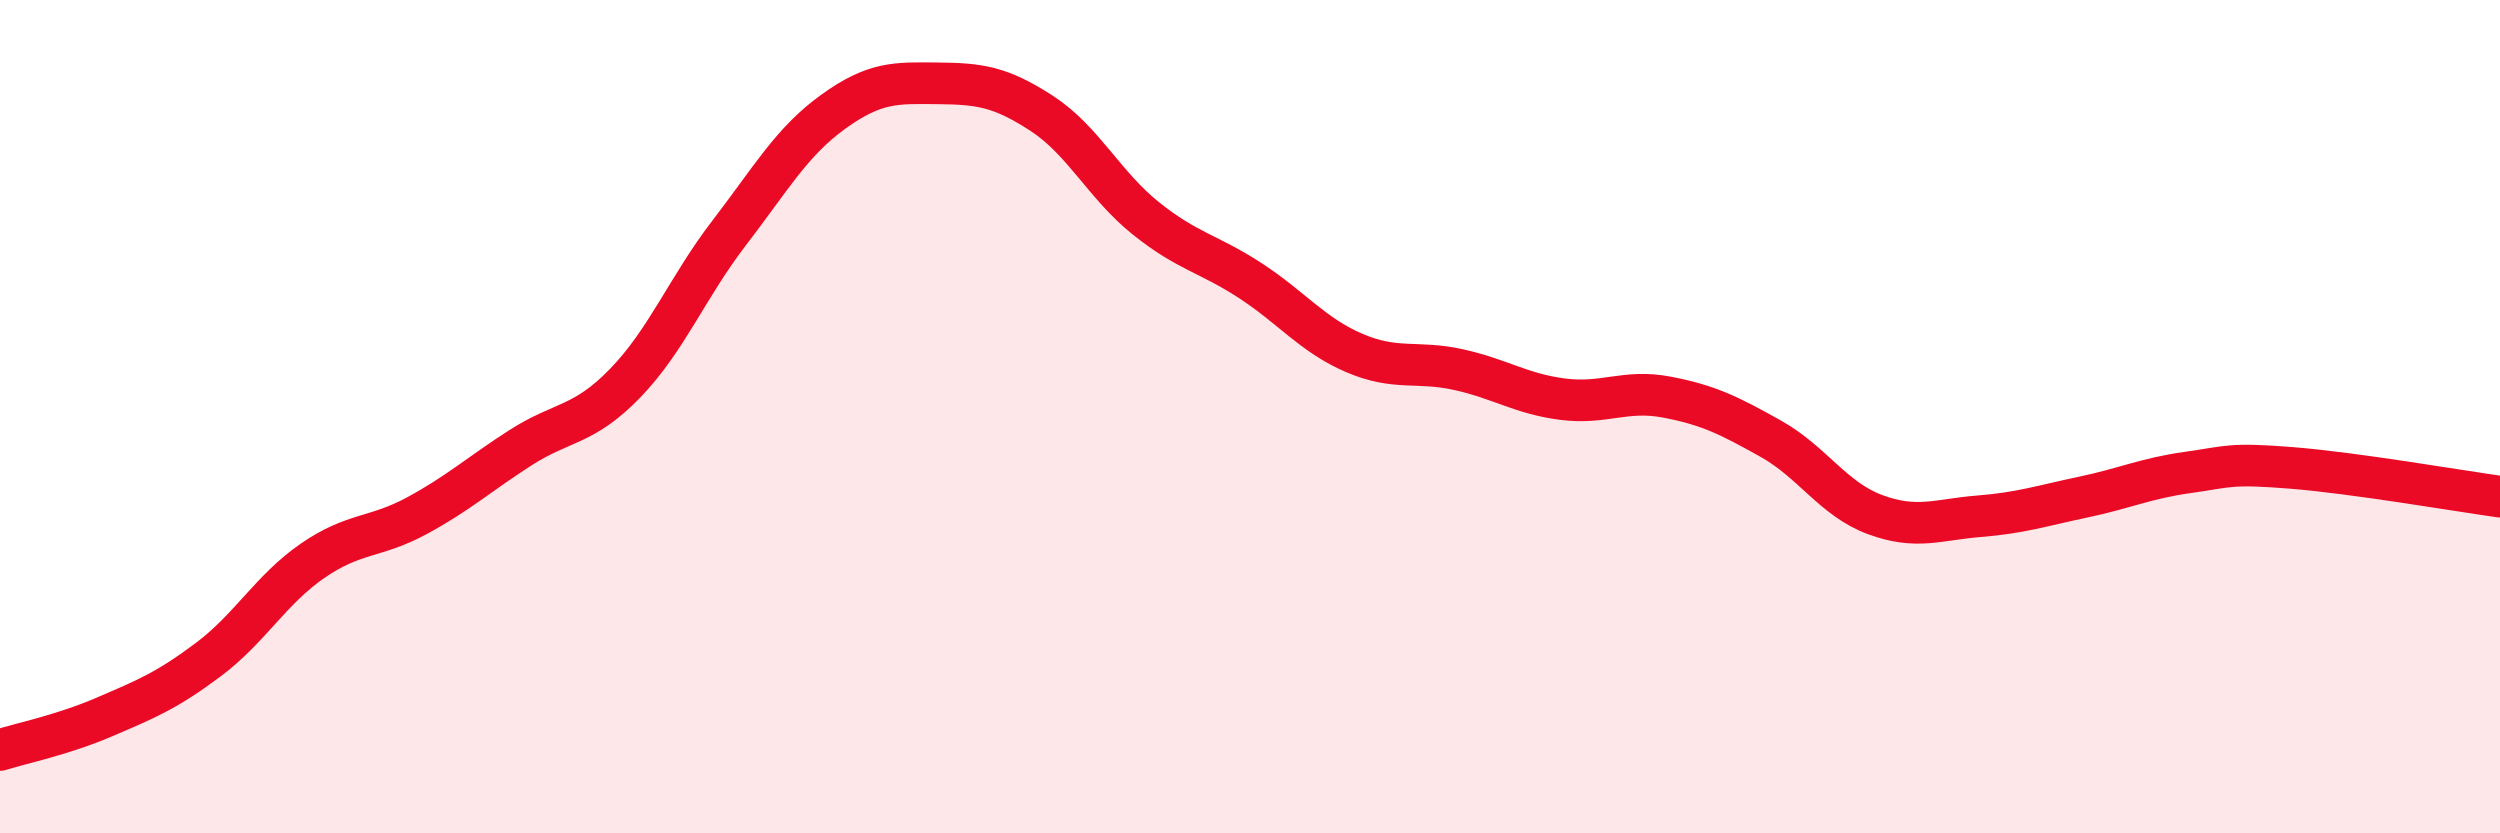 
    <svg width="60" height="20" viewBox="0 0 60 20" xmlns="http://www.w3.org/2000/svg">
      <path
        d="M 0,18 C 0.5,17.84 1.5,17.64 2.5,17.21 C 3.5,16.78 4,16.58 5,15.83 C 6,15.08 6.5,14.15 7.5,13.46 C 8.5,12.77 9,12.92 10,12.38 C 11,11.84 11.5,11.38 12.5,10.74 C 13.5,10.1 14,10.23 15,9.2 C 16,8.17 16.5,6.89 17.5,5.59 C 18.5,4.29 19,3.4 20,2.68 C 21,1.96 21.5,1.99 22.5,2 C 23.5,2.01 24,2.07 25,2.72 C 26,3.37 26.5,4.44 27.5,5.24 C 28.5,6.04 29,6.08 30,6.73 C 31,7.38 31.5,8.04 32.5,8.47 C 33.5,8.9 34,8.65 35,8.87 C 36,9.09 36.5,9.45 37.5,9.58 C 38.5,9.71 39,9.34 40,9.53 C 41,9.72 41.5,9.97 42.5,10.53 C 43.5,11.09 44,11.98 45,12.35 C 46,12.72 46.5,12.47 47.5,12.39 C 48.5,12.31 49,12.14 50,11.93 C 51,11.72 51.5,11.48 52.5,11.34 C 53.5,11.2 53.5,11.11 55,11.23 C 56.5,11.35 59,11.78 60,11.92L60 20L0 20Z"
        fill="#EB0A25"
        opacity="0.1"
        stroke-linecap="round"
        stroke-linejoin="round"
      />
      <path
        d="M 0,18 C 0.5,17.84 1.5,17.64 2.5,17.21 C 3.5,16.78 4,16.58 5,15.83 C 6,15.08 6.5,14.15 7.5,13.46 C 8.5,12.77 9,12.92 10,12.38 C 11,11.84 11.5,11.38 12.5,10.74 C 13.5,10.1 14,10.23 15,9.2 C 16,8.17 16.5,6.89 17.5,5.59 C 18.5,4.29 19,3.4 20,2.68 C 21,1.96 21.5,1.99 22.5,2 C 23.5,2.01 24,2.07 25,2.72 C 26,3.37 26.5,4.44 27.5,5.24 C 28.5,6.04 29,6.08 30,6.73 C 31,7.38 31.5,8.04 32.5,8.47 C 33.5,8.9 34,8.65 35,8.87 C 36,9.09 36.5,9.45 37.5,9.58 C 38.5,9.71 39,9.34 40,9.53 C 41,9.72 41.5,9.97 42.5,10.53 C 43.5,11.09 44,11.98 45,12.35 C 46,12.72 46.5,12.47 47.5,12.39 C 48.5,12.31 49,12.14 50,11.93 C 51,11.72 51.5,11.48 52.5,11.34 C 53.5,11.2 53.5,11.11 55,11.23 C 56.5,11.35 59,11.78 60,11.92"
        stroke="#EB0A25"
        stroke-width="1"
        fill="none"
        stroke-linecap="round"
        stroke-linejoin="round"
      />
    </svg>
  